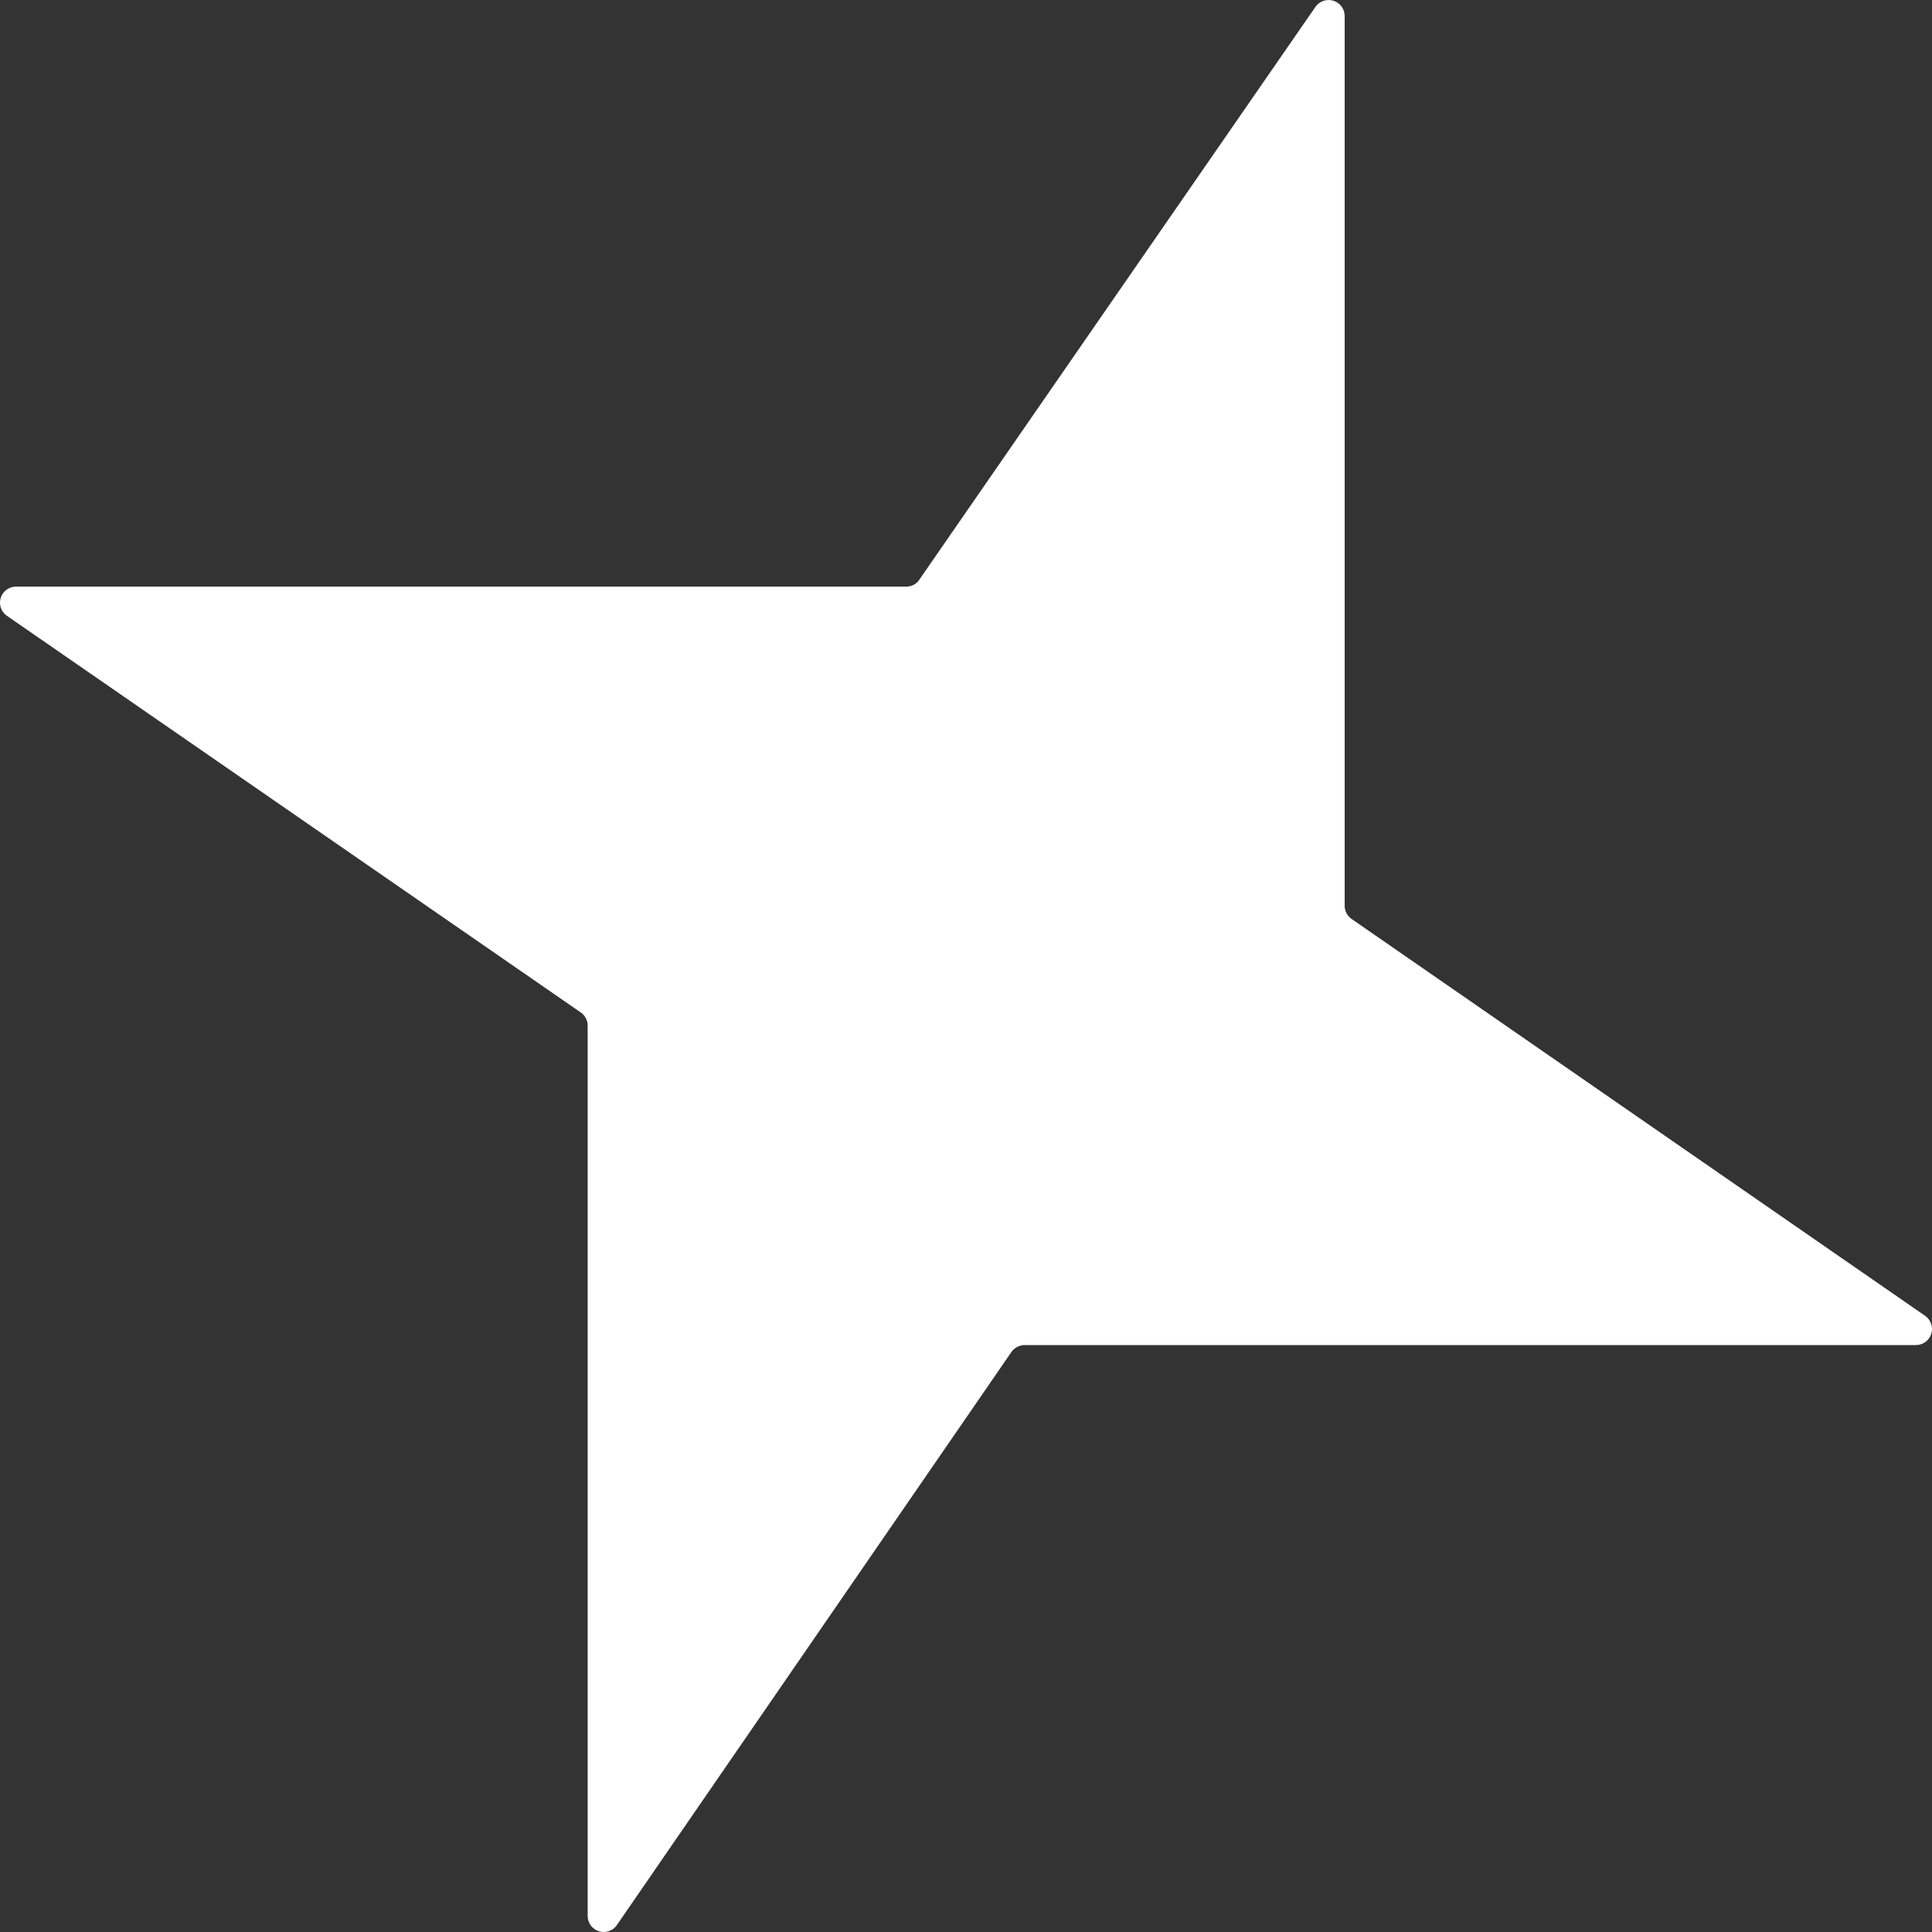 <?xml version="1.0" encoding="UTF-8"?> <svg xmlns="http://www.w3.org/2000/svg" width="35" height="35" viewBox="0 0 35 35" fill="none"><rect x="0" y="0" width="35" height="35" fill="#333333" stroke="none"/> <path d="M16.416 10.627L0.291 10.627C0.23 10.627 0.171 10.646 0.121 10.681C0.072 10.717 0.035 10.767 0.015 10.824C-0.004 10.882 -0.005 10.944 0.012 11.002C0.03 11.06 0.065 11.111 0.114 11.148L10.529 18.347C10.566 18.374 10.595 18.409 10.615 18.45C10.636 18.491 10.646 18.535 10.646 18.581L10.646 34.713C10.647 34.773 10.666 34.832 10.702 34.881C10.738 34.929 10.788 34.966 10.845 34.985C10.902 35.004 10.964 35.005 11.022 34.987C11.08 34.97 11.131 34.934 11.167 34.886L18.331 24.481C18.359 24.445 18.395 24.417 18.435 24.397C18.476 24.378 18.52 24.367 18.565 24.367L34.708 24.367C34.769 24.367 34.829 24.348 34.879 24.313C34.929 24.277 34.966 24.226 34.985 24.168C35.005 24.11 35.005 24.047 34.986 23.988C34.968 23.93 34.931 23.879 34.882 23.842L24.48 16.644C24.446 16.619 24.417 16.586 24.396 16.549C24.376 16.511 24.363 16.47 24.36 16.427L24.36 0.296C24.361 0.234 24.342 0.174 24.307 0.123C24.271 0.073 24.221 0.035 24.162 0.015C24.104 -0.004 24.041 -0.005 23.982 0.013C23.923 0.032 23.872 0.069 23.835 0.118L16.639 10.524C16.612 10.556 16.578 10.583 16.539 10.601C16.501 10.618 16.459 10.627 16.416 10.627Z" fill="white"></path> </svg> 